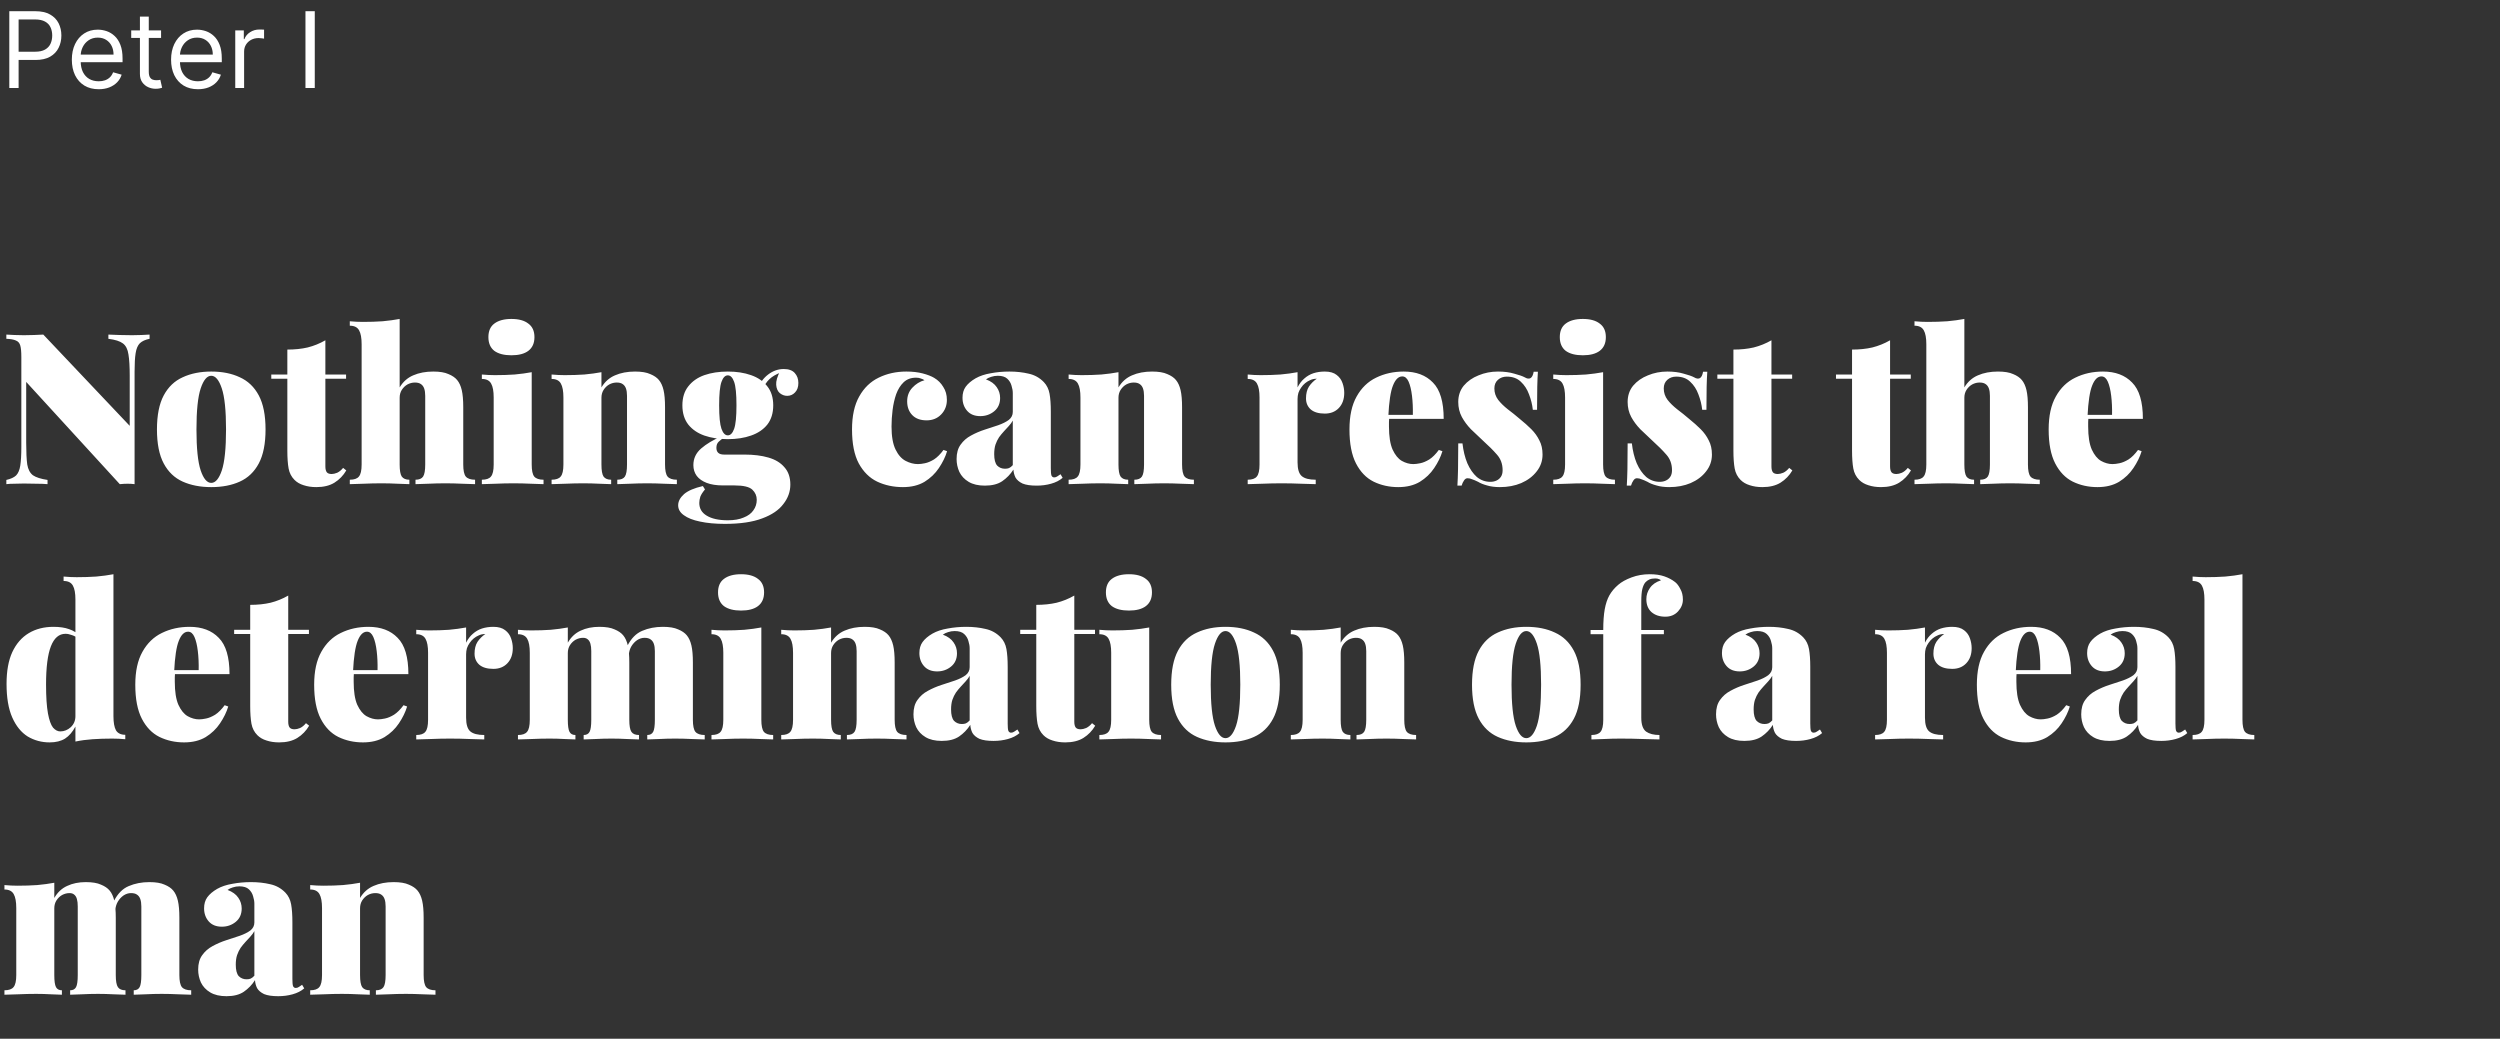 <?xml version="1.0" encoding="UTF-8"?> <svg xmlns="http://www.w3.org/2000/svg" width="284" height="118" viewBox="0 0 284 118" fill="none"><rect x="0" y="0" width="284" height="118" fill="#333333" stroke="none"/> <path d="M1.057 10V1.273H4.006C4.69 1.273 5.25 1.396 5.685 1.643C6.122 1.888 6.446 2.219 6.656 2.636C6.866 3.054 6.972 3.52 6.972 4.034C6.972 4.548 6.866 5.016 6.656 5.436C6.449 5.857 6.128 6.192 5.693 6.442C5.259 6.689 4.702 6.812 4.023 6.812H1.909V5.875H3.989C4.457 5.875 4.834 5.794 5.118 5.632C5.402 5.47 5.608 5.251 5.736 4.976C5.866 4.697 5.932 4.384 5.932 4.034C5.932 3.685 5.866 3.372 5.736 3.097C5.608 2.821 5.401 2.605 5.114 2.449C4.827 2.29 4.446 2.21 3.972 2.21H2.114V10H1.057ZM11.212 10.136C10.581 10.136 10.037 9.997 9.58 9.719C9.125 9.438 8.774 9.045 8.527 8.543C8.283 8.037 8.161 7.449 8.161 6.778C8.161 6.108 8.283 5.517 8.527 5.006C8.774 4.491 9.118 4.091 9.558 3.804C10.001 3.514 10.518 3.369 11.109 3.369C11.45 3.369 11.787 3.426 12.119 3.54C12.452 3.653 12.754 3.838 13.027 4.094C13.3 4.347 13.517 4.682 13.679 5.099C13.841 5.517 13.922 6.031 13.922 6.642V7.068H8.876V6.199H12.899C12.899 5.83 12.825 5.5 12.678 5.21C12.533 4.92 12.325 4.692 12.055 4.524C11.788 4.357 11.473 4.273 11.109 4.273C10.709 4.273 10.362 4.372 10.07 4.571C9.78 4.767 9.557 5.023 9.401 5.338C9.244 5.653 9.166 5.991 9.166 6.352V6.932C9.166 7.426 9.251 7.845 9.422 8.189C9.595 8.53 9.835 8.79 10.142 8.969C10.449 9.145 10.805 9.233 11.212 9.233C11.476 9.233 11.714 9.196 11.928 9.122C12.143 9.045 12.329 8.932 12.486 8.781C12.642 8.628 12.763 8.438 12.848 8.21L13.82 8.483C13.717 8.812 13.546 9.102 13.304 9.352C13.062 9.599 12.764 9.793 12.409 9.932C12.054 10.068 11.655 10.136 11.212 10.136ZM18.298 3.455V4.307H14.906V3.455H18.298ZM15.895 1.886H16.901V8.125C16.901 8.409 16.942 8.622 17.024 8.764C17.109 8.903 17.217 8.997 17.348 9.045C17.482 9.091 17.622 9.114 17.77 9.114C17.881 9.114 17.972 9.108 18.043 9.097C18.114 9.082 18.171 9.071 18.213 9.062L18.418 9.966C18.349 9.991 18.254 10.017 18.132 10.043C18.01 10.071 17.855 10.085 17.668 10.085C17.384 10.085 17.105 10.024 16.832 9.902C16.562 9.78 16.338 9.594 16.159 9.344C15.983 9.094 15.895 8.778 15.895 8.398V1.886ZM22.485 10.136C21.854 10.136 21.31 9.997 20.853 9.719C20.398 9.438 20.048 9.045 19.8 8.543C19.556 8.037 19.434 7.449 19.434 6.778C19.434 6.108 19.556 5.517 19.8 5.006C20.048 4.491 20.391 4.091 20.832 3.804C21.275 3.514 21.792 3.369 22.383 3.369C22.724 3.369 23.06 3.426 23.393 3.54C23.725 3.653 24.028 3.838 24.3 4.094C24.573 4.347 24.791 4.682 24.952 5.099C25.114 5.517 25.195 6.031 25.195 6.642V7.068H20.15V6.199H24.173C24.173 5.83 24.099 5.5 23.951 5.21C23.806 4.92 23.599 4.692 23.329 4.524C23.062 4.357 22.746 4.273 22.383 4.273C21.982 4.273 21.636 4.372 21.343 4.571C21.053 4.767 20.83 5.023 20.674 5.338C20.518 5.653 20.44 5.991 20.44 6.352V6.932C20.44 7.426 20.525 7.845 20.695 8.189C20.869 8.53 21.109 8.79 21.416 8.969C21.722 9.145 22.079 9.233 22.485 9.233C22.749 9.233 22.988 9.196 23.201 9.122C23.417 9.045 23.603 8.932 23.759 8.781C23.916 8.628 24.036 8.438 24.121 8.21L25.093 8.483C24.991 8.812 24.819 9.102 24.577 9.352C24.336 9.599 24.038 9.793 23.683 9.932C23.327 10.068 22.928 10.136 22.485 10.136ZM26.725 10V3.455H27.697V4.443H27.765C27.884 4.119 28.1 3.857 28.413 3.655C28.725 3.453 29.077 3.352 29.47 3.352C29.543 3.352 29.636 3.354 29.746 3.357C29.857 3.359 29.941 3.364 29.998 3.369V4.392C29.964 4.384 29.886 4.371 29.764 4.354C29.644 4.334 29.518 4.324 29.384 4.324C29.066 4.324 28.782 4.391 28.532 4.524C28.285 4.655 28.089 4.837 27.944 5.07C27.802 5.3 27.731 5.562 27.731 5.858V10H26.725ZM35.758 1.273V10H34.701V1.273H35.758Z" fill="white"></path> <path d="M16.992 38.008V38.488C16.512 38.584 16.144 38.752 15.888 38.992C15.648 39.232 15.488 39.608 15.408 40.12C15.328 40.616 15.288 41.32 15.288 42.232V55C15.048 54.968 14.784 54.952 14.496 54.952C14.224 54.952 13.928 54.968 13.608 55L2.976 43.384V50.296C2.976 51.368 3.016 52.192 3.096 52.768C3.192 53.328 3.408 53.736 3.744 53.992C4.096 54.232 4.648 54.408 5.4 54.52V55C5.08 54.968 4.664 54.952 4.152 54.952C3.64 54.936 3.16 54.928 2.712 54.928C2.36 54.928 2 54.936 1.632 54.952C1.264 54.952 0.96 54.968 0.72 55V54.52C1.216 54.408 1.584 54.24 1.824 54.016C2.064 53.776 2.224 53.4 2.304 52.888C2.384 52.376 2.424 51.672 2.424 50.776V40.552C2.424 39.96 2.384 39.528 2.304 39.256C2.224 38.968 2.056 38.776 1.8 38.68C1.56 38.568 1.2 38.504 0.72 38.488V38.008C0.96 38.024 1.264 38.04 1.632 38.056C2 38.072 2.36 38.08 2.712 38.08C3.112 38.08 3.504 38.072 3.888 38.056C4.272 38.04 4.616 38.024 4.92 38.008L14.736 48.376V42.712C14.736 41.64 14.688 40.824 14.592 40.264C14.512 39.688 14.304 39.272 13.968 39.016C13.632 38.76 13.08 38.584 12.312 38.488V38.008C12.632 38.024 13.048 38.04 13.56 38.056C14.072 38.072 14.552 38.08 15 38.08C15.368 38.08 15.728 38.072 16.08 38.056C16.448 38.04 16.752 38.024 16.992 38.008ZM23.998 42.208C25.246 42.208 26.326 42.424 27.238 42.856C28.166 43.272 28.886 43.96 29.398 44.92C29.91 45.88 30.166 47.168 30.166 48.784C30.166 50.4 29.91 51.688 29.398 52.648C28.886 53.608 28.166 54.296 27.238 54.712C26.326 55.128 25.246 55.336 23.998 55.336C22.766 55.336 21.686 55.128 20.758 54.712C19.83 54.296 19.11 53.608 18.598 52.648C18.086 51.688 17.83 50.4 17.83 48.784C17.83 47.168 18.086 45.88 18.598 44.92C19.11 43.96 19.83 43.272 20.758 42.856C21.686 42.424 22.766 42.208 23.998 42.208ZM23.998 42.688C23.518 42.688 23.118 43.168 22.798 44.128C22.478 45.088 22.318 46.64 22.318 48.784C22.318 50.928 22.478 52.48 22.798 53.44C23.118 54.384 23.518 54.856 23.998 54.856C24.478 54.856 24.878 54.384 25.198 53.44C25.518 52.48 25.678 50.928 25.678 48.784C25.678 46.64 25.518 45.088 25.198 44.128C24.878 43.168 24.478 42.688 23.998 42.688ZM36.962 38.656V42.544H39.314V43.024H36.962V52.984C36.962 53.288 37.018 53.512 37.13 53.656C37.242 53.784 37.426 53.848 37.682 53.848C37.858 53.848 38.066 53.8 38.306 53.704C38.546 53.592 38.77 53.408 38.978 53.152L39.338 53.44C39.002 54.016 38.554 54.48 37.994 54.832C37.45 55.168 36.762 55.336 35.93 55.336C35.402 55.336 34.922 55.264 34.49 55.12C34.074 54.992 33.73 54.792 33.458 54.52C33.106 54.168 32.882 53.736 32.786 53.224C32.69 52.696 32.642 52.016 32.642 51.184V43.024H30.818V42.544H32.642V39.712C33.49 39.712 34.258 39.632 34.946 39.472C35.65 39.296 36.322 39.024 36.962 38.656ZM45.401 36.232V44.008C45.785 43.368 46.297 42.912 46.937 42.64C47.593 42.352 48.353 42.208 49.217 42.208C49.953 42.208 50.529 42.304 50.945 42.496C51.377 42.672 51.705 42.896 51.929 43.168C52.169 43.456 52.345 43.84 52.457 44.32C52.569 44.8 52.625 45.448 52.625 46.264V52.768C52.625 53.44 52.721 53.896 52.913 54.136C53.121 54.376 53.473 54.496 53.969 54.496V55C53.649 54.984 53.161 54.968 52.505 54.952C51.865 54.92 51.233 54.904 50.609 54.904C49.937 54.904 49.281 54.92 48.641 54.952C48.001 54.968 47.521 54.984 47.201 55V54.496C47.617 54.496 47.905 54.376 48.065 54.136C48.225 53.896 48.305 53.44 48.305 52.768V44.968C48.305 44.632 48.265 44.352 48.185 44.128C48.105 43.904 47.977 43.736 47.801 43.624C47.641 43.512 47.417 43.456 47.129 43.456C46.841 43.456 46.561 43.528 46.289 43.672C46.033 43.816 45.817 44.024 45.641 44.296C45.481 44.552 45.401 44.848 45.401 45.184V52.768C45.401 53.44 45.481 53.896 45.641 54.136C45.817 54.376 46.105 54.496 46.505 54.496V55C46.201 54.984 45.753 54.968 45.161 54.952C44.569 54.92 43.961 54.904 43.337 54.904C42.665 54.904 41.985 54.92 41.297 54.952C40.609 54.968 40.089 54.984 39.737 55V54.496C40.233 54.496 40.577 54.376 40.769 54.136C40.977 53.896 41.081 53.44 41.081 52.768V39.112C41.081 38.392 40.985 37.864 40.793 37.528C40.601 37.176 40.249 37 39.737 37V36.496C40.249 36.544 40.745 36.568 41.225 36.568C42.025 36.568 42.769 36.544 43.457 36.496C44.161 36.432 44.809 36.344 45.401 36.232ZM58.098 36.232C58.93 36.232 59.57 36.408 60.018 36.76C60.482 37.096 60.714 37.608 60.714 38.296C60.714 38.984 60.482 39.504 60.018 39.856C59.57 40.192 58.93 40.36 58.098 40.36C57.266 40.36 56.618 40.192 56.154 39.856C55.706 39.504 55.482 38.984 55.482 38.296C55.482 37.608 55.706 37.096 56.154 36.76C56.618 36.408 57.266 36.232 58.098 36.232ZM60.402 42.28V52.768C60.402 53.44 60.498 53.896 60.69 54.136C60.898 54.376 61.25 54.496 61.746 54.496V55C61.426 54.984 60.946 54.968 60.306 54.952C59.666 54.92 59.01 54.904 58.338 54.904C57.666 54.904 56.986 54.92 56.298 54.952C55.61 54.968 55.09 54.984 54.738 55V54.496C55.234 54.496 55.578 54.376 55.77 54.136C55.978 53.896 56.082 53.44 56.082 52.768V45.16C56.082 44.44 55.986 43.912 55.794 43.576C55.602 43.224 55.25 43.048 54.738 43.048V42.544C55.25 42.592 55.746 42.616 56.226 42.616C57.026 42.616 57.77 42.592 58.458 42.544C59.162 42.48 59.81 42.392 60.402 42.28ZM72.14 42.208C72.876 42.208 73.452 42.304 73.868 42.496C74.3 42.672 74.628 42.896 74.852 43.168C75.092 43.456 75.268 43.84 75.38 44.32C75.492 44.8 75.548 45.448 75.548 46.264V52.768C75.548 53.44 75.644 53.896 75.836 54.136C76.044 54.376 76.396 54.496 76.892 54.496V55C76.572 54.984 76.084 54.968 75.428 54.952C74.788 54.92 74.156 54.904 73.532 54.904C72.86 54.904 72.204 54.92 71.564 54.952C70.924 54.968 70.444 54.984 70.124 55V54.496C70.54 54.496 70.828 54.376 70.988 54.136C71.148 53.896 71.228 53.44 71.228 52.768V44.968C71.228 44.632 71.188 44.352 71.108 44.128C71.028 43.904 70.9 43.736 70.724 43.624C70.564 43.512 70.34 43.456 70.052 43.456C69.764 43.456 69.484 43.528 69.212 43.672C68.956 43.816 68.74 44.024 68.564 44.296C68.404 44.552 68.324 44.848 68.324 45.184V52.768C68.324 53.44 68.404 53.896 68.564 54.136C68.74 54.376 69.028 54.496 69.428 54.496V55C69.124 54.984 68.676 54.968 68.084 54.952C67.492 54.92 66.884 54.904 66.26 54.904C65.588 54.904 64.908 54.92 64.22 54.952C63.532 54.968 63.012 54.984 62.66 55V54.496C63.156 54.496 63.5 54.376 63.692 54.136C63.9 53.896 64.004 53.44 64.004 52.768V45.16C64.004 44.44 63.908 43.912 63.716 43.576C63.524 43.224 63.172 43.048 62.66 43.048V42.544C63.172 42.592 63.668 42.616 64.148 42.616C64.948 42.616 65.692 42.592 66.38 42.544C67.084 42.48 67.732 42.392 68.324 42.28V44.008C68.708 43.368 69.22 42.912 69.86 42.64C70.516 42.352 71.276 42.208 72.14 42.208ZM82.343 59.512C81.255 59.512 80.311 59.424 79.511 59.248C78.727 59.088 78.119 58.848 77.687 58.528C77.255 58.224 77.039 57.848 77.039 57.4C77.039 56.952 77.263 56.528 77.711 56.128C78.159 55.744 78.871 55.44 79.847 55.216L80.087 55.6C79.831 55.904 79.655 56.176 79.559 56.416C79.479 56.672 79.439 56.912 79.439 57.136C79.439 57.76 79.719 58.24 80.279 58.576C80.855 58.928 81.655 59.104 82.679 59.104C83.399 59.104 83.999 59 84.479 58.792C84.975 58.6 85.343 58.328 85.583 57.976C85.839 57.624 85.967 57.224 85.967 56.776C85.967 56.328 85.799 55.944 85.463 55.624C85.127 55.304 84.447 55.144 83.423 55.144H82.127C81.391 55.144 80.775 55.048 80.279 54.856C79.783 54.664 79.407 54.4 79.151 54.064C78.895 53.712 78.767 53.304 78.767 52.84C78.767 52.088 79.063 51.456 79.655 50.944C80.247 50.432 81.007 49.976 81.935 49.576L82.151 49.768C81.991 49.88 81.823 50.016 81.647 50.176C81.471 50.336 81.383 50.568 81.383 50.872C81.383 51.384 81.671 51.64 82.247 51.64H84.575C85.615 51.64 86.519 51.752 87.287 51.976C88.071 52.2 88.679 52.568 89.111 53.08C89.559 53.576 89.783 54.232 89.783 55.048C89.783 55.848 89.519 56.584 88.991 57.256C88.479 57.944 87.679 58.488 86.591 58.888C85.503 59.304 84.087 59.512 82.343 59.512ZM82.679 49.888C81.687 49.888 80.799 49.752 80.015 49.48C79.247 49.208 78.639 48.792 78.191 48.232C77.743 47.656 77.519 46.928 77.519 46.048C77.519 45.168 77.743 44.448 78.191 43.888C78.639 43.312 79.247 42.888 80.015 42.616C80.799 42.344 81.687 42.208 82.679 42.208C83.671 42.208 84.551 42.344 85.319 42.616C86.103 42.888 86.719 43.312 87.167 43.888C87.615 44.448 87.839 45.168 87.839 46.048C87.839 46.928 87.615 47.656 87.167 48.232C86.719 48.792 86.103 49.208 85.319 49.48C84.551 49.752 83.671 49.888 82.679 49.888ZM82.679 49.456C82.983 49.456 83.223 49.208 83.399 48.712C83.575 48.216 83.663 47.328 83.663 46.048C83.663 44.768 83.575 43.88 83.399 43.384C83.223 42.888 82.983 42.64 82.679 42.64C82.375 42.64 82.135 42.888 81.959 43.384C81.783 43.88 81.695 44.768 81.695 46.048C81.695 47.328 81.783 48.216 81.959 48.712C82.135 49.208 82.375 49.456 82.679 49.456ZM86.591 44.32L86.087 44.152C86.343 43.48 86.735 42.944 87.263 42.544C87.807 42.128 88.399 41.92 89.039 41.92C89.599 41.92 90.015 42.072 90.287 42.376C90.559 42.68 90.695 43.056 90.695 43.504C90.695 43.968 90.567 44.328 90.311 44.584C90.071 44.84 89.775 44.968 89.423 44.968C89.119 44.968 88.839 44.864 88.583 44.656C88.343 44.448 88.207 44.136 88.175 43.72C88.143 43.304 88.295 42.776 88.631 42.136L88.727 42.304C88.167 42.512 87.727 42.768 87.407 43.072C87.087 43.376 86.815 43.792 86.591 44.32ZM102.958 42.208C103.662 42.208 104.286 42.28 104.83 42.424C105.374 42.568 105.806 42.736 106.126 42.928C106.558 43.184 106.902 43.528 107.158 43.96C107.43 44.376 107.566 44.864 107.566 45.424C107.566 46.08 107.35 46.632 106.918 47.08C106.486 47.528 105.934 47.752 105.262 47.752C104.558 47.752 104.014 47.552 103.63 47.152C103.246 46.752 103.054 46.232 103.054 45.592C103.054 44.984 103.246 44.472 103.63 44.056C104.03 43.624 104.494 43.336 105.022 43.192C104.91 43.112 104.774 43.048 104.614 43C104.47 42.936 104.286 42.904 104.062 42.904C103.486 42.904 103.014 43.08 102.646 43.432C102.294 43.768 102.014 44.216 101.806 44.776C101.614 45.336 101.478 45.936 101.398 46.576C101.318 47.216 101.278 47.84 101.278 48.448C101.278 49.568 101.43 50.44 101.734 51.064C102.038 51.688 102.422 52.12 102.886 52.36C103.35 52.6 103.814 52.72 104.278 52.72C104.502 52.72 104.766 52.688 105.07 52.624C105.39 52.56 105.734 52.416 106.102 52.192C106.47 51.952 106.83 51.592 107.182 51.112L107.59 51.256C107.398 51.896 107.086 52.536 106.654 53.176C106.238 53.8 105.694 54.32 105.022 54.736C104.35 55.136 103.534 55.336 102.574 55.336C101.502 55.336 100.526 55.128 99.646 54.712C98.782 54.296 98.086 53.608 97.558 52.648C97.046 51.688 96.79 50.4 96.79 48.784C96.79 47.248 97.062 46 97.606 45.04C98.15 44.064 98.886 43.352 99.814 42.904C100.758 42.44 101.806 42.208 102.958 42.208ZM111.885 55.168C111.133 55.168 110.517 55.024 110.037 54.736C109.557 54.448 109.205 54.072 108.981 53.608C108.773 53.144 108.669 52.656 108.669 52.144C108.669 51.472 108.821 50.928 109.125 50.512C109.429 50.08 109.821 49.736 110.301 49.48C110.797 49.208 111.317 48.984 111.861 48.808C112.405 48.632 112.917 48.464 113.397 48.304C113.893 48.128 114.293 47.928 114.597 47.704C114.901 47.464 115.053 47.16 115.053 46.792V44.656C115.053 44.4 115.005 44.12 114.909 43.816C114.829 43.512 114.669 43.248 114.429 43.024C114.189 42.8 113.829 42.688 113.349 42.688C113.093 42.688 112.845 42.728 112.605 42.808C112.381 42.872 112.181 42.968 112.005 43.096C112.565 43.304 112.973 43.6 113.229 43.984C113.485 44.352 113.613 44.76 113.613 45.208C113.613 45.848 113.389 46.352 112.941 46.72C112.493 47.088 111.965 47.272 111.357 47.272C110.717 47.272 110.221 47.072 109.869 46.672C109.517 46.272 109.341 45.776 109.341 45.184C109.341 44.688 109.461 44.272 109.701 43.936C109.957 43.584 110.333 43.264 110.829 42.976C111.309 42.704 111.885 42.512 112.557 42.4C113.229 42.272 113.933 42.208 114.669 42.208C115.453 42.208 116.181 42.288 116.853 42.448C117.525 42.592 118.101 42.912 118.581 43.408C118.917 43.76 119.133 44.2 119.229 44.728C119.325 45.256 119.373 45.936 119.373 46.768V53.2C119.373 53.6 119.397 53.872 119.445 54.016C119.509 54.16 119.613 54.232 119.757 54.232C119.885 54.232 120.005 54.192 120.117 54.112C120.245 54.032 120.365 53.952 120.477 53.872L120.717 54.28C120.365 54.584 119.925 54.808 119.397 54.952C118.885 55.096 118.341 55.168 117.765 55.168C117.077 55.168 116.541 55.088 116.157 54.928C115.789 54.752 115.525 54.528 115.365 54.256C115.221 53.968 115.141 53.664 115.125 53.344C114.789 53.872 114.365 54.312 113.853 54.664C113.357 55 112.701 55.168 111.885 55.168ZM114.165 53.248C114.341 53.248 114.493 53.224 114.621 53.176C114.765 53.112 114.909 53 115.053 52.84V47.776C114.941 47.984 114.789 48.192 114.597 48.4C114.421 48.592 114.237 48.792 114.045 49C113.853 49.208 113.669 49.432 113.493 49.672C113.333 49.912 113.197 50.192 113.085 50.512C112.989 50.816 112.941 51.176 112.941 51.592C112.941 52.2 113.053 52.632 113.277 52.888C113.517 53.128 113.813 53.248 114.165 53.248ZM130.875 42.208C131.611 42.208 132.187 42.304 132.603 42.496C133.035 42.672 133.363 42.896 133.587 43.168C133.827 43.456 134.003 43.84 134.115 44.32C134.227 44.8 134.283 45.448 134.283 46.264V52.768C134.283 53.44 134.379 53.896 134.571 54.136C134.779 54.376 135.131 54.496 135.627 54.496V55C135.307 54.984 134.819 54.968 134.163 54.952C133.523 54.92 132.891 54.904 132.267 54.904C131.595 54.904 130.939 54.92 130.299 54.952C129.659 54.968 129.179 54.984 128.859 55V54.496C129.275 54.496 129.563 54.376 129.723 54.136C129.883 53.896 129.963 53.44 129.963 52.768V44.968C129.963 44.632 129.923 44.352 129.843 44.128C129.763 43.904 129.635 43.736 129.459 43.624C129.299 43.512 129.075 43.456 128.787 43.456C128.499 43.456 128.219 43.528 127.947 43.672C127.691 43.816 127.475 44.024 127.299 44.296C127.139 44.552 127.059 44.848 127.059 45.184V52.768C127.059 53.44 127.139 53.896 127.299 54.136C127.475 54.376 127.763 54.496 128.163 54.496V55C127.859 54.984 127.411 54.968 126.819 54.952C126.227 54.92 125.619 54.904 124.995 54.904C124.323 54.904 123.643 54.92 122.955 54.952C122.267 54.968 121.747 54.984 121.395 55V54.496C121.891 54.496 122.235 54.376 122.427 54.136C122.635 53.896 122.739 53.44 122.739 52.768V45.16C122.739 44.44 122.643 43.912 122.451 43.576C122.259 43.224 121.907 43.048 121.395 43.048V42.544C121.907 42.592 122.403 42.616 122.883 42.616C123.683 42.616 124.427 42.592 125.115 42.544C125.819 42.48 126.467 42.392 127.059 42.28V44.008C127.443 43.368 127.955 42.912 128.595 42.64C129.251 42.352 130.011 42.208 130.875 42.208ZM150.498 42.208C151.074 42.208 151.522 42.336 151.842 42.592C152.162 42.832 152.386 43.144 152.514 43.528C152.642 43.896 152.706 44.264 152.706 44.632C152.706 45.352 152.498 45.928 152.082 46.36C151.682 46.776 151.154 46.984 150.498 46.984C149.794 46.984 149.258 46.824 148.89 46.504C148.538 46.184 148.362 45.768 148.362 45.256C148.362 44.712 148.474 44.264 148.698 43.912C148.938 43.56 149.234 43.264 149.586 43.024C149.298 43.024 149.042 43.08 148.818 43.192C148.626 43.272 148.442 43.384 148.266 43.528C148.09 43.672 147.938 43.84 147.81 44.032C147.682 44.208 147.578 44.408 147.498 44.632C147.434 44.856 147.402 45.088 147.402 45.328V52.528C147.402 53.296 147.562 53.816 147.882 54.088C148.202 54.36 148.73 54.496 149.466 54.496V55C149.098 54.984 148.546 54.968 147.81 54.952C147.09 54.92 146.346 54.904 145.578 54.904C144.858 54.904 144.13 54.92 143.394 54.952C142.658 54.968 142.106 54.984 141.738 55V54.496C142.234 54.496 142.578 54.376 142.77 54.136C142.978 53.896 143.082 53.44 143.082 52.768V45.16C143.082 44.44 142.986 43.912 142.794 43.576C142.602 43.224 142.25 43.048 141.738 43.048V42.544C142.25 42.592 142.746 42.616 143.226 42.616C144.026 42.616 144.77 42.592 145.458 42.544C146.162 42.48 146.81 42.392 147.402 42.28V44.008C147.61 43.592 147.866 43.256 148.17 43C148.474 42.728 148.818 42.528 149.202 42.4C149.602 42.272 150.034 42.208 150.498 42.208ZM159.467 42.208C160.875 42.208 161.979 42.624 162.779 43.456C163.595 44.272 164.003 45.648 164.003 47.584H156.491L156.443 47.128H160.499C160.515 46.344 160.483 45.624 160.403 44.968C160.323 44.296 160.195 43.76 160.019 43.36C159.843 42.96 159.603 42.76 159.299 42.76C158.867 42.76 158.515 43.104 158.243 43.792C157.971 44.464 157.795 45.624 157.715 47.272L157.811 47.464C157.795 47.624 157.787 47.784 157.787 47.944C157.787 48.104 157.787 48.272 157.787 48.448C157.787 49.568 157.923 50.44 158.195 51.064C158.483 51.688 158.835 52.12 159.251 52.36C159.683 52.6 160.115 52.72 160.547 52.72C160.771 52.72 161.035 52.688 161.339 52.624C161.659 52.56 162.003 52.416 162.371 52.192C162.739 51.952 163.099 51.592 163.451 51.112L163.859 51.256C163.667 51.896 163.355 52.536 162.923 53.176C162.507 53.8 161.963 54.32 161.291 54.736C160.619 55.136 159.803 55.336 158.843 55.336C157.819 55.336 156.883 55.128 156.035 54.712C155.203 54.296 154.539 53.608 154.043 52.648C153.547 51.688 153.299 50.4 153.299 48.784C153.299 47.248 153.571 46 154.115 45.04C154.659 44.064 155.395 43.352 156.323 42.904C157.267 42.44 158.315 42.208 159.467 42.208ZM170.169 42.208C170.873 42.208 171.489 42.288 172.017 42.448C172.561 42.592 172.953 42.728 173.193 42.856C173.753 43.192 174.097 42.984 174.225 42.232H174.705C174.673 42.696 174.649 43.264 174.633 43.936C174.617 44.592 174.609 45.464 174.609 46.552H174.129C174.065 45.96 173.921 45.376 173.697 44.8C173.489 44.224 173.177 43.744 172.761 43.36C172.361 42.976 171.833 42.784 171.177 42.784C170.777 42.784 170.441 42.904 170.169 43.144C169.897 43.384 169.761 43.712 169.761 44.128C169.761 44.608 169.905 45.04 170.193 45.424C170.481 45.792 170.849 46.152 171.297 46.504C171.745 46.84 172.193 47.2 172.641 47.584C173.137 47.984 173.577 48.376 173.961 48.76C174.345 49.144 174.649 49.568 174.873 50.032C175.113 50.48 175.233 51.016 175.233 51.64C175.233 52.36 175.009 53 174.561 53.56C174.129 54.12 173.545 54.56 172.809 54.88C172.089 55.184 171.281 55.336 170.385 55.336C169.825 55.336 169.337 55.272 168.921 55.144C168.505 55.032 168.169 54.896 167.913 54.736C167.657 54.608 167.433 54.512 167.241 54.448C167.065 54.368 166.889 54.328 166.713 54.328C166.553 54.328 166.417 54.416 166.305 54.592C166.193 54.752 166.105 54.944 166.041 55.168H165.561C165.593 54.656 165.617 54.032 165.633 53.296C165.649 52.56 165.657 51.584 165.657 50.368H166.137C166.233 51.216 166.417 51.968 166.689 52.624C166.977 53.28 167.337 53.8 167.769 54.184C168.217 54.552 168.729 54.736 169.305 54.736C169.561 54.736 169.793 54.688 170.001 54.592C170.209 54.496 170.377 54.352 170.505 54.16C170.633 53.968 170.697 53.72 170.697 53.416C170.697 52.712 170.481 52.12 170.049 51.64C169.633 51.16 169.105 50.632 168.465 50.056C167.985 49.608 167.529 49.176 167.097 48.76C166.681 48.328 166.337 47.864 166.065 47.368C165.793 46.856 165.657 46.288 165.657 45.664C165.657 44.944 165.865 44.328 166.281 43.816C166.713 43.304 167.273 42.912 167.961 42.64C168.649 42.352 169.385 42.208 170.169 42.208ZM179.809 36.232C180.641 36.232 181.281 36.408 181.729 36.76C182.193 37.096 182.425 37.608 182.425 38.296C182.425 38.984 182.193 39.504 181.729 39.856C181.281 40.192 180.641 40.36 179.809 40.36C178.977 40.36 178.329 40.192 177.865 39.856C177.417 39.504 177.193 38.984 177.193 38.296C177.193 37.608 177.417 37.096 177.865 36.76C178.329 36.408 178.977 36.232 179.809 36.232ZM182.113 42.28V52.768C182.113 53.44 182.209 53.896 182.401 54.136C182.609 54.376 182.961 54.496 183.457 54.496V55C183.137 54.984 182.657 54.968 182.017 54.952C181.377 54.92 180.721 54.904 180.049 54.904C179.377 54.904 178.697 54.92 178.009 54.952C177.321 54.968 176.801 54.984 176.449 55V54.496C176.945 54.496 177.289 54.376 177.481 54.136C177.689 53.896 177.793 53.44 177.793 52.768V45.16C177.793 44.44 177.697 43.912 177.505 43.576C177.313 43.224 176.961 43.048 176.449 43.048V42.544C176.961 42.592 177.457 42.616 177.937 42.616C178.737 42.616 179.481 42.592 180.169 42.544C180.873 42.48 181.521 42.392 182.113 42.28ZM189.411 42.208C190.115 42.208 190.731 42.288 191.259 42.448C191.803 42.592 192.195 42.728 192.435 42.856C192.995 43.192 193.339 42.984 193.467 42.232H193.947C193.915 42.696 193.891 43.264 193.875 43.936C193.859 44.592 193.851 45.464 193.851 46.552H193.371C193.307 45.96 193.163 45.376 192.939 44.8C192.731 44.224 192.419 43.744 192.003 43.36C191.603 42.976 191.075 42.784 190.419 42.784C190.019 42.784 189.683 42.904 189.411 43.144C189.139 43.384 189.003 43.712 189.003 44.128C189.003 44.608 189.147 45.04 189.435 45.424C189.723 45.792 190.091 46.152 190.539 46.504C190.987 46.84 191.435 47.2 191.883 47.584C192.379 47.984 192.819 48.376 193.203 48.76C193.587 49.144 193.891 49.568 194.115 50.032C194.355 50.48 194.475 51.016 194.475 51.64C194.475 52.36 194.251 53 193.803 53.56C193.371 54.12 192.787 54.56 192.051 54.88C191.331 55.184 190.523 55.336 189.627 55.336C189.067 55.336 188.579 55.272 188.163 55.144C187.747 55.032 187.411 54.896 187.155 54.736C186.899 54.608 186.675 54.512 186.483 54.448C186.307 54.368 186.131 54.328 185.955 54.328C185.795 54.328 185.659 54.416 185.547 54.592C185.435 54.752 185.347 54.944 185.283 55.168H184.803C184.835 54.656 184.859 54.032 184.875 53.296C184.891 52.56 184.899 51.584 184.899 50.368H185.379C185.475 51.216 185.659 51.968 185.931 52.624C186.219 53.28 186.579 53.8 187.011 54.184C187.459 54.552 187.971 54.736 188.547 54.736C188.803 54.736 189.035 54.688 189.243 54.592C189.451 54.496 189.619 54.352 189.747 54.16C189.875 53.968 189.939 53.72 189.939 53.416C189.939 52.712 189.723 52.12 189.291 51.64C188.875 51.16 188.347 50.632 187.707 50.056C187.227 49.608 186.771 49.176 186.339 48.76C185.923 48.328 185.579 47.864 185.307 47.368C185.035 46.856 184.899 46.288 184.899 45.664C184.899 44.944 185.107 44.328 185.523 43.816C185.955 43.304 186.515 42.912 187.203 42.64C187.891 42.352 188.627 42.208 189.411 42.208ZM201.236 38.656V42.544H203.588V43.024H201.236V52.984C201.236 53.288 201.292 53.512 201.404 53.656C201.516 53.784 201.7 53.848 201.956 53.848C202.132 53.848 202.34 53.8 202.58 53.704C202.82 53.592 203.044 53.408 203.252 53.152L203.612 53.44C203.276 54.016 202.828 54.48 202.268 54.832C201.724 55.168 201.036 55.336 200.204 55.336C199.676 55.336 199.196 55.264 198.764 55.12C198.348 54.992 198.004 54.792 197.732 54.52C197.38 54.168 197.156 53.736 197.06 53.224C196.964 52.696 196.916 52.016 196.916 51.184V43.024H195.091V42.544H196.916V39.712C197.764 39.712 198.532 39.632 199.22 39.472C199.924 39.296 200.596 39.024 201.236 38.656ZM214.712 38.656V42.544H217.064V43.024H214.712V52.984C214.712 53.288 214.768 53.512 214.88 53.656C214.992 53.784 215.176 53.848 215.432 53.848C215.608 53.848 215.816 53.8 216.056 53.704C216.296 53.592 216.52 53.408 216.728 53.152L217.088 53.44C216.752 54.016 216.304 54.48 215.744 54.832C215.2 55.168 214.512 55.336 213.68 55.336C213.152 55.336 212.672 55.264 212.24 55.12C211.824 54.992 211.48 54.792 211.208 54.52C210.856 54.168 210.632 53.736 210.536 53.224C210.44 52.696 210.392 52.016 210.392 51.184V43.024H208.568V42.544H210.392V39.712C211.24 39.712 212.008 39.632 212.696 39.472C213.4 39.296 214.072 39.024 214.712 38.656ZM223.151 36.232V44.008C223.535 43.368 224.047 42.912 224.687 42.64C225.343 42.352 226.103 42.208 226.967 42.208C227.703 42.208 228.279 42.304 228.695 42.496C229.127 42.672 229.455 42.896 229.679 43.168C229.919 43.456 230.095 43.84 230.207 44.32C230.319 44.8 230.375 45.448 230.375 46.264V52.768C230.375 53.44 230.471 53.896 230.663 54.136C230.871 54.376 231.223 54.496 231.719 54.496V55C231.399 54.984 230.911 54.968 230.255 54.952C229.615 54.92 228.983 54.904 228.359 54.904C227.687 54.904 227.031 54.92 226.391 54.952C225.751 54.968 225.271 54.984 224.951 55V54.496C225.367 54.496 225.655 54.376 225.815 54.136C225.975 53.896 226.055 53.44 226.055 52.768V44.968C226.055 44.632 226.015 44.352 225.935 44.128C225.855 43.904 225.727 43.736 225.551 43.624C225.391 43.512 225.167 43.456 224.879 43.456C224.591 43.456 224.311 43.528 224.039 43.672C223.783 43.816 223.567 44.024 223.391 44.296C223.231 44.552 223.151 44.848 223.151 45.184V52.768C223.151 53.44 223.231 53.896 223.391 54.136C223.567 54.376 223.855 54.496 224.255 54.496V55C223.951 54.984 223.503 54.968 222.911 54.952C222.319 54.92 221.711 54.904 221.087 54.904C220.415 54.904 219.735 54.92 219.047 54.952C218.359 54.968 217.839 54.984 217.487 55V54.496C217.983 54.496 218.327 54.376 218.519 54.136C218.727 53.896 218.831 53.44 218.831 52.768V39.112C218.831 38.392 218.735 37.864 218.543 37.528C218.351 37.176 217.999 37 217.487 37V36.496C217.999 36.544 218.495 36.568 218.975 36.568C219.775 36.568 220.519 36.544 221.207 36.496C221.911 36.432 222.559 36.344 223.151 36.232ZM238.896 42.208C240.304 42.208 241.408 42.624 242.208 43.456C243.024 44.272 243.432 45.648 243.432 47.584H235.92L235.872 47.128H239.928C239.944 46.344 239.912 45.624 239.832 44.968C239.752 44.296 239.624 43.76 239.448 43.36C239.272 42.96 239.032 42.76 238.728 42.76C238.296 42.76 237.944 43.104 237.672 43.792C237.4 44.464 237.224 45.624 237.144 47.272L237.24 47.464C237.224 47.624 237.216 47.784 237.216 47.944C237.216 48.104 237.216 48.272 237.216 48.448C237.216 49.568 237.352 50.44 237.624 51.064C237.912 51.688 238.264 52.12 238.68 52.36C239.112 52.6 239.544 52.72 239.976 52.72C240.2 52.72 240.464 52.688 240.768 52.624C241.088 52.56 241.432 52.416 241.8 52.192C242.168 51.952 242.528 51.592 242.88 51.112L243.288 51.256C243.096 51.896 242.784 52.536 242.352 53.176C241.936 53.8 241.392 54.32 240.72 54.736C240.048 55.136 239.232 55.336 238.272 55.336C237.248 55.336 236.312 55.128 235.464 54.712C234.632 54.296 233.968 53.608 233.472 52.648C232.976 51.688 232.728 50.4 232.728 48.784C232.728 47.248 233 46 233.544 45.04C234.088 44.064 234.824 43.352 235.752 42.904C236.696 42.44 237.744 42.208 238.896 42.208ZM12.888 65.232V81.36C12.888 82.08 12.984 82.616 13.176 82.968C13.384 83.304 13.736 83.472 14.232 83.472V83.976C13.736 83.928 13.24 83.904 12.744 83.904C11.944 83.904 11.2 83.928 10.512 83.976C9.824 84.024 9.176 84.112 8.568 84.24V68.112C8.568 67.392 8.472 66.864 8.28 66.528C8.088 66.176 7.736 66 7.224 66V65.496C7.736 65.544 8.232 65.568 8.712 65.568C9.512 65.568 10.256 65.544 10.944 65.496C11.648 65.432 12.296 65.344 12.888 65.232ZM6.072 71.208C6.776 71.208 7.368 71.296 7.848 71.472C8.328 71.632 8.752 71.896 9.12 72.264L8.856 72.528C8.648 72.352 8.416 72.224 8.16 72.144C7.904 72.048 7.664 72 7.44 72C6.704 72 6.152 72.472 5.784 73.416C5.416 74.36 5.232 75.808 5.232 77.76C5.232 79.168 5.304 80.264 5.448 81.048C5.592 81.816 5.784 82.352 6.024 82.656C6.28 82.944 6.552 83.088 6.84 83.088C7.288 83.088 7.688 82.928 8.04 82.608C8.392 82.272 8.568 81.856 8.568 81.36V82.536C8.248 83.144 7.856 83.6 7.392 83.904C6.928 84.192 6.344 84.336 5.64 84.336C4.728 84.336 3.896 84.112 3.144 83.664C2.408 83.2 1.824 82.48 1.392 81.504C0.96 80.528 0.744 79.256 0.744 77.688C0.744 76.232 0.96 75.032 1.392 74.088C1.84 73.128 2.464 72.408 3.264 71.928C4.064 71.448 5 71.208 6.072 71.208ZM21.537 71.208C22.945 71.208 24.049 71.624 24.849 72.456C25.665 73.272 26.073 74.648 26.073 76.584H18.561L18.513 76.128H22.569C22.585 75.344 22.553 74.624 22.473 73.968C22.393 73.296 22.265 72.76 22.089 72.36C21.913 71.96 21.673 71.76 21.369 71.76C20.937 71.76 20.585 72.104 20.313 72.792C20.041 73.464 19.865 74.624 19.785 76.272L19.881 76.464C19.865 76.624 19.857 76.784 19.857 76.944C19.857 77.104 19.857 77.272 19.857 77.448C19.857 78.568 19.993 79.44 20.265 80.064C20.553 80.688 20.905 81.12 21.321 81.36C21.753 81.6 22.185 81.72 22.617 81.72C22.841 81.72 23.105 81.688 23.409 81.624C23.729 81.56 24.073 81.416 24.441 81.192C24.809 80.952 25.169 80.592 25.521 80.112L25.929 80.256C25.737 80.896 25.425 81.536 24.993 82.176C24.577 82.8 24.033 83.32 23.361 83.736C22.689 84.136 21.873 84.336 20.913 84.336C19.889 84.336 18.953 84.128 18.105 83.712C17.273 83.296 16.609 82.608 16.113 81.648C15.617 80.688 15.369 79.4 15.369 77.784C15.369 76.248 15.641 75 16.185 74.04C16.729 73.064 17.465 72.352 18.393 71.904C19.337 71.44 20.385 71.208 21.537 71.208ZM32.743 67.656V71.544H35.095V72.024H32.743V81.984C32.743 82.288 32.799 82.512 32.911 82.656C33.023 82.784 33.207 82.848 33.463 82.848C33.639 82.848 33.847 82.8 34.087 82.704C34.327 82.592 34.551 82.408 34.759 82.152L35.119 82.44C34.783 83.016 34.335 83.48 33.775 83.832C33.231 84.168 32.543 84.336 31.711 84.336C31.183 84.336 30.703 84.264 30.271 84.12C29.855 83.992 29.511 83.792 29.239 83.52C28.887 83.168 28.663 82.736 28.567 82.224C28.471 81.696 28.423 81.016 28.423 80.184V72.024H26.599V71.544H28.423V68.712C29.271 68.712 30.039 68.632 30.727 68.472C31.431 68.296 32.103 68.024 32.743 67.656ZM41.857 71.208C43.265 71.208 44.369 71.624 45.169 72.456C45.985 73.272 46.393 74.648 46.393 76.584H38.881L38.833 76.128H42.889C42.905 75.344 42.873 74.624 42.793 73.968C42.713 73.296 42.585 72.76 42.409 72.36C42.233 71.96 41.993 71.76 41.689 71.76C41.257 71.76 40.905 72.104 40.633 72.792C40.361 73.464 40.185 74.624 40.105 76.272L40.201 76.464C40.185 76.624 40.177 76.784 40.177 76.944C40.177 77.104 40.177 77.272 40.177 77.448C40.177 78.568 40.313 79.44 40.585 80.064C40.873 80.688 41.225 81.12 41.641 81.36C42.073 81.6 42.505 81.72 42.937 81.72C43.161 81.72 43.425 81.688 43.729 81.624C44.049 81.56 44.393 81.416 44.761 81.192C45.129 80.952 45.489 80.592 45.841 80.112L46.249 80.256C46.057 80.896 45.745 81.536 45.313 82.176C44.897 82.8 44.353 83.32 43.681 83.736C43.009 84.136 42.193 84.336 41.233 84.336C40.209 84.336 39.273 84.128 38.425 83.712C37.593 83.296 36.929 82.608 36.433 81.648C35.937 80.688 35.689 79.4 35.689 77.784C35.689 76.248 35.961 75 36.505 74.04C37.049 73.064 37.785 72.352 38.713 71.904C39.657 71.44 40.705 71.208 41.857 71.208ZM56.045 71.208C56.621 71.208 57.069 71.336 57.389 71.592C57.709 71.832 57.933 72.144 58.061 72.528C58.189 72.896 58.253 73.264 58.253 73.632C58.253 74.352 58.045 74.928 57.629 75.36C57.229 75.776 56.701 75.984 56.045 75.984C55.341 75.984 54.805 75.824 54.437 75.504C54.085 75.184 53.909 74.768 53.909 74.256C53.909 73.712 54.021 73.264 54.245 72.912C54.485 72.56 54.781 72.264 55.133 72.024C54.845 72.024 54.589 72.08 54.365 72.192C54.173 72.272 53.989 72.384 53.813 72.528C53.637 72.672 53.485 72.84 53.357 73.032C53.229 73.208 53.125 73.408 53.045 73.632C52.981 73.856 52.949 74.088 52.949 74.328V81.528C52.949 82.296 53.109 82.816 53.429 83.088C53.749 83.36 54.277 83.496 55.013 83.496V84C54.645 83.984 54.093 83.968 53.357 83.952C52.637 83.92 51.893 83.904 51.125 83.904C50.405 83.904 49.677 83.92 48.941 83.952C48.205 83.968 47.653 83.984 47.285 84V83.496C47.781 83.496 48.125 83.376 48.317 83.136C48.525 82.896 48.629 82.44 48.629 81.768V74.16C48.629 73.44 48.533 72.912 48.341 72.576C48.149 72.224 47.797 72.048 47.285 72.048V71.544C47.797 71.592 48.293 71.616 48.773 71.616C49.573 71.616 50.317 71.592 51.005 71.544C51.709 71.48 52.357 71.392 52.949 71.28V73.008C53.157 72.592 53.413 72.256 53.717 72C54.021 71.728 54.365 71.528 54.749 71.4C55.149 71.272 55.581 71.208 56.045 71.208ZM68.08 71.208C68.816 71.208 69.392 71.304 69.808 71.496C70.24 71.672 70.568 71.896 70.792 72.168C71.032 72.456 71.208 72.84 71.32 73.32C71.432 73.8 71.488 74.448 71.488 75.264V81.768C71.488 82.44 71.568 82.896 71.728 83.136C71.888 83.376 72.176 83.496 72.592 83.496V84C72.288 83.984 71.832 83.968 71.224 83.952C70.632 83.92 70.048 83.904 69.472 83.904C68.848 83.904 68.24 83.92 67.648 83.952C67.056 83.968 66.608 83.984 66.304 84V83.496C66.624 83.496 66.848 83.376 66.976 83.136C67.104 82.896 67.168 82.44 67.168 81.768V73.968C67.168 73.632 67.136 73.352 67.072 73.128C67.008 72.904 66.904 72.736 66.76 72.624C66.632 72.512 66.456 72.456 66.232 72.456C65.944 72.456 65.664 72.528 65.392 72.672C65.136 72.816 64.92 73.024 64.744 73.296C64.584 73.552 64.504 73.848 64.504 74.184V81.768C64.504 82.44 64.568 82.896 64.696 83.136C64.824 83.376 65.048 83.496 65.368 83.496V84C65.096 83.984 64.68 83.968 64.12 83.952C63.576 83.92 63.016 83.904 62.44 83.904C61.768 83.904 61.088 83.92 60.4 83.952C59.712 83.968 59.192 83.984 58.84 84V83.496C59.336 83.496 59.68 83.376 59.872 83.136C60.08 82.896 60.184 82.44 60.184 81.768V74.16C60.184 73.44 60.088 72.912 59.896 72.576C59.704 72.224 59.352 72.048 58.84 72.048V71.544C59.352 71.592 59.848 71.616 60.328 71.616C61.128 71.616 61.872 71.592 62.56 71.544C63.264 71.48 63.912 71.392 64.504 71.28V73.008C64.872 72.368 65.36 71.912 65.968 71.64C66.576 71.352 67.28 71.208 68.08 71.208ZM75.304 71.208C76.04 71.208 76.616 71.304 77.032 71.496C77.464 71.672 77.792 71.896 78.016 72.168C78.256 72.456 78.432 72.84 78.544 73.32C78.656 73.8 78.712 74.448 78.712 75.264V81.768C78.712 82.44 78.808 82.896 79 83.136C79.208 83.376 79.56 83.496 80.056 83.496V84C79.736 83.984 79.248 83.968 78.592 83.952C77.952 83.92 77.32 83.904 76.696 83.904C76.072 83.904 75.464 83.92 74.872 83.952C74.28 83.968 73.832 83.984 73.528 84V83.496C73.848 83.496 74.072 83.376 74.2 83.136C74.328 82.896 74.392 82.44 74.392 81.768V73.968C74.392 73.632 74.352 73.352 74.272 73.128C74.192 72.904 74.064 72.736 73.888 72.624C73.728 72.512 73.504 72.456 73.216 72.456C72.928 72.456 72.648 72.544 72.376 72.72C72.12 72.896 71.904 73.128 71.728 73.416C71.568 73.688 71.472 73.992 71.44 74.328L71.272 73.368C71.704 72.52 72.264 71.952 72.952 71.664C73.656 71.36 74.44 71.208 75.304 71.208ZM84.184 65.232C85.016 65.232 85.656 65.408 86.104 65.76C86.568 66.096 86.8 66.608 86.8 67.296C86.8 67.984 86.568 68.504 86.104 68.856C85.656 69.192 85.016 69.36 84.184 69.36C83.352 69.36 82.704 69.192 82.24 68.856C81.792 68.504 81.568 67.984 81.568 67.296C81.568 66.608 81.792 66.096 82.24 65.76C82.704 65.408 83.352 65.232 84.184 65.232ZM86.488 71.28V81.768C86.488 82.44 86.584 82.896 86.776 83.136C86.984 83.376 87.336 83.496 87.832 83.496V84C87.512 83.984 87.032 83.968 86.392 83.952C85.752 83.92 85.096 83.904 84.424 83.904C83.752 83.904 83.072 83.92 82.384 83.952C81.696 83.968 81.176 83.984 80.824 84V83.496C81.32 83.496 81.664 83.376 81.856 83.136C82.064 82.896 82.168 82.44 82.168 81.768V74.16C82.168 73.44 82.072 72.912 81.88 72.576C81.688 72.224 81.336 72.048 80.824 72.048V71.544C81.336 71.592 81.832 71.616 82.312 71.616C83.112 71.616 83.856 71.592 84.544 71.544C85.248 71.48 85.896 71.392 86.488 71.28ZM98.226 71.208C98.962 71.208 99.538 71.304 99.954 71.496C100.386 71.672 100.714 71.896 100.938 72.168C101.178 72.456 101.354 72.84 101.466 73.32C101.578 73.8 101.634 74.448 101.634 75.264V81.768C101.634 82.44 101.73 82.896 101.922 83.136C102.13 83.376 102.482 83.496 102.978 83.496V84C102.658 83.984 102.17 83.968 101.514 83.952C100.874 83.92 100.242 83.904 99.618 83.904C98.946 83.904 98.29 83.92 97.65 83.952C97.01 83.968 96.53 83.984 96.21 84V83.496C96.626 83.496 96.914 83.376 97.074 83.136C97.234 82.896 97.314 82.44 97.314 81.768V73.968C97.314 73.632 97.274 73.352 97.194 73.128C97.114 72.904 96.986 72.736 96.81 72.624C96.65 72.512 96.426 72.456 96.138 72.456C95.85 72.456 95.57 72.528 95.298 72.672C95.042 72.816 94.826 73.024 94.65 73.296C94.49 73.552 94.41 73.848 94.41 74.184V81.768C94.41 82.44 94.49 82.896 94.65 83.136C94.826 83.376 95.114 83.496 95.514 83.496V84C95.21 83.984 94.762 83.968 94.17 83.952C93.578 83.92 92.97 83.904 92.346 83.904C91.674 83.904 90.994 83.92 90.306 83.952C89.618 83.968 89.098 83.984 88.746 84V83.496C89.242 83.496 89.586 83.376 89.778 83.136C89.986 82.896 90.09 82.44 90.09 81.768V74.16C90.09 73.44 89.994 72.912 89.802 72.576C89.61 72.224 89.258 72.048 88.746 72.048V71.544C89.258 71.592 89.754 71.616 90.234 71.616C91.034 71.616 91.778 71.592 92.466 71.544C93.17 71.48 93.818 71.392 94.41 71.28V73.008C94.794 72.368 95.306 71.912 95.946 71.64C96.602 71.352 97.362 71.208 98.226 71.208ZM106.986 84.168C106.234 84.168 105.618 84.024 105.138 83.736C104.658 83.448 104.306 83.072 104.082 82.608C103.874 82.144 103.77 81.656 103.77 81.144C103.77 80.472 103.922 79.928 104.226 79.512C104.53 79.08 104.922 78.736 105.402 78.48C105.898 78.208 106.418 77.984 106.962 77.808C107.506 77.632 108.018 77.464 108.498 77.304C108.994 77.128 109.394 76.928 109.698 76.704C110.002 76.464 110.154 76.16 110.154 75.792V73.656C110.154 73.4 110.106 73.12 110.01 72.816C109.93 72.512 109.77 72.248 109.53 72.024C109.29 71.8 108.93 71.688 108.45 71.688C108.194 71.688 107.946 71.728 107.706 71.808C107.482 71.872 107.282 71.968 107.106 72.096C107.666 72.304 108.074 72.6 108.33 72.984C108.586 73.352 108.714 73.76 108.714 74.208C108.714 74.848 108.49 75.352 108.042 75.72C107.594 76.088 107.066 76.272 106.458 76.272C105.818 76.272 105.322 76.072 104.97 75.672C104.618 75.272 104.442 74.776 104.442 74.184C104.442 73.688 104.562 73.272 104.802 72.936C105.058 72.584 105.434 72.264 105.93 71.976C106.41 71.704 106.986 71.512 107.658 71.4C108.33 71.272 109.034 71.208 109.77 71.208C110.554 71.208 111.282 71.288 111.954 71.448C112.626 71.592 113.202 71.912 113.682 72.408C114.018 72.76 114.234 73.2 114.33 73.728C114.426 74.256 114.474 74.936 114.474 75.768V82.2C114.474 82.6 114.498 82.872 114.546 83.016C114.61 83.16 114.714 83.232 114.858 83.232C114.986 83.232 115.106 83.192 115.218 83.112C115.346 83.032 115.466 82.952 115.578 82.872L115.818 83.28C115.466 83.584 115.026 83.808 114.498 83.952C113.986 84.096 113.442 84.168 112.866 84.168C112.178 84.168 111.642 84.088 111.258 83.928C110.89 83.752 110.626 83.528 110.466 83.256C110.322 82.968 110.242 82.664 110.226 82.344C109.89 82.872 109.466 83.312 108.954 83.664C108.458 84 107.802 84.168 106.986 84.168ZM109.266 82.248C109.442 82.248 109.594 82.224 109.722 82.176C109.866 82.112 110.01 82 110.154 81.84V76.776C110.042 76.984 109.89 77.192 109.698 77.4C109.522 77.592 109.338 77.792 109.146 78C108.954 78.208 108.77 78.432 108.594 78.672C108.434 78.912 108.298 79.192 108.186 79.512C108.09 79.816 108.042 80.176 108.042 80.592C108.042 81.2 108.154 81.632 108.378 81.888C108.618 82.128 108.914 82.248 109.266 82.248ZM122.04 67.656V71.544H124.392V72.024H122.04V81.984C122.04 82.288 122.096 82.512 122.208 82.656C122.32 82.784 122.504 82.848 122.76 82.848C122.936 82.848 123.144 82.8 123.384 82.704C123.624 82.592 123.848 82.408 124.056 82.152L124.416 82.44C124.08 83.016 123.632 83.48 123.072 83.832C122.528 84.168 121.84 84.336 121.008 84.336C120.48 84.336 120 84.264 119.568 84.12C119.152 83.992 118.808 83.792 118.536 83.52C118.184 83.168 117.96 82.736 117.864 82.224C117.768 81.696 117.72 81.016 117.72 80.184V72.024H115.896V71.544H117.72V68.712C118.568 68.712 119.336 68.632 120.024 68.472C120.728 68.296 121.4 68.024 122.04 67.656ZM128.247 65.232C129.079 65.232 129.719 65.408 130.167 65.76C130.631 66.096 130.863 66.608 130.863 67.296C130.863 67.984 130.631 68.504 130.167 68.856C129.719 69.192 129.079 69.36 128.247 69.36C127.415 69.36 126.767 69.192 126.303 68.856C125.855 68.504 125.631 67.984 125.631 67.296C125.631 66.608 125.855 66.096 126.303 65.76C126.767 65.408 127.415 65.232 128.247 65.232ZM130.551 71.28V81.768C130.551 82.44 130.647 82.896 130.839 83.136C131.047 83.376 131.399 83.496 131.895 83.496V84C131.575 83.984 131.095 83.968 130.455 83.952C129.815 83.92 129.159 83.904 128.487 83.904C127.815 83.904 127.135 83.92 126.447 83.952C125.759 83.968 125.239 83.984 124.887 84V83.496C125.383 83.496 125.727 83.376 125.919 83.136C126.127 82.896 126.231 82.44 126.231 81.768V74.16C126.231 73.44 126.135 72.912 125.943 72.576C125.751 72.224 125.399 72.048 124.887 72.048V71.544C125.399 71.592 125.895 71.616 126.375 71.616C127.175 71.616 127.919 71.592 128.607 71.544C129.311 71.48 129.959 71.392 130.551 71.28ZM139.217 71.208C140.465 71.208 141.545 71.424 142.457 71.856C143.385 72.272 144.105 72.96 144.617 73.92C145.129 74.88 145.385 76.168 145.385 77.784C145.385 79.4 145.129 80.688 144.617 81.648C144.105 82.608 143.385 83.296 142.457 83.712C141.545 84.128 140.465 84.336 139.217 84.336C137.985 84.336 136.905 84.128 135.977 83.712C135.049 83.296 134.329 82.608 133.817 81.648C133.305 80.688 133.049 79.4 133.049 77.784C133.049 76.168 133.305 74.88 133.817 73.92C134.329 72.96 135.049 72.272 135.977 71.856C136.905 71.424 137.985 71.208 139.217 71.208ZM139.217 71.688C138.737 71.688 138.337 72.168 138.017 73.128C137.697 74.088 137.537 75.64 137.537 77.784C137.537 79.928 137.697 81.48 138.017 82.44C138.337 83.384 138.737 83.856 139.217 83.856C139.697 83.856 140.097 83.384 140.417 82.44C140.737 81.48 140.897 79.928 140.897 77.784C140.897 75.64 140.737 74.088 140.417 73.128C140.097 72.168 139.697 71.688 139.217 71.688ZM156.117 71.208C156.853 71.208 157.429 71.304 157.845 71.496C158.277 71.672 158.605 71.896 158.829 72.168C159.069 72.456 159.245 72.84 159.357 73.32C159.469 73.8 159.525 74.448 159.525 75.264V81.768C159.525 82.44 159.621 82.896 159.813 83.136C160.021 83.376 160.373 83.496 160.869 83.496V84C160.549 83.984 160.061 83.968 159.405 83.952C158.765 83.92 158.133 83.904 157.509 83.904C156.837 83.904 156.181 83.92 155.541 83.952C154.901 83.968 154.421 83.984 154.101 84V83.496C154.517 83.496 154.805 83.376 154.965 83.136C155.125 82.896 155.205 82.44 155.205 81.768V73.968C155.205 73.632 155.165 73.352 155.085 73.128C155.005 72.904 154.877 72.736 154.701 72.624C154.541 72.512 154.317 72.456 154.029 72.456C153.741 72.456 153.461 72.528 153.189 72.672C152.933 72.816 152.717 73.024 152.541 73.296C152.381 73.552 152.301 73.848 152.301 74.184V81.768C152.301 82.44 152.381 82.896 152.541 83.136C152.717 83.376 153.005 83.496 153.405 83.496V84C153.101 83.984 152.653 83.968 152.061 83.952C151.469 83.92 150.861 83.904 150.237 83.904C149.565 83.904 148.885 83.92 148.197 83.952C147.509 83.968 146.989 83.984 146.637 84V83.496C147.133 83.496 147.477 83.376 147.669 83.136C147.877 82.896 147.981 82.44 147.981 81.768V74.16C147.981 73.44 147.885 72.912 147.693 72.576C147.501 72.224 147.149 72.048 146.637 72.048V71.544C147.149 71.592 147.645 71.616 148.125 71.616C148.925 71.616 149.669 71.592 150.357 71.544C151.061 71.48 151.709 71.392 152.301 71.28V73.008C152.685 72.368 153.197 71.912 153.837 71.64C154.493 71.352 155.253 71.208 156.117 71.208ZM173.389 71.208C174.637 71.208 175.717 71.424 176.629 71.856C177.557 72.272 178.277 72.96 178.789 73.92C179.301 74.88 179.557 76.168 179.557 77.784C179.557 79.4 179.301 80.688 178.789 81.648C178.277 82.608 177.557 83.296 176.629 83.712C175.717 84.128 174.637 84.336 173.389 84.336C172.157 84.336 171.077 84.128 170.149 83.712C169.221 83.296 168.501 82.608 167.989 81.648C167.477 80.688 167.221 79.4 167.221 77.784C167.221 76.168 167.477 74.88 167.989 73.92C168.501 72.96 169.221 72.272 170.149 71.856C171.077 71.424 172.157 71.208 173.389 71.208ZM173.389 71.688C172.909 71.688 172.509 72.168 172.189 73.128C171.869 74.088 171.709 75.64 171.709 77.784C171.709 79.928 171.869 81.48 172.189 82.44C172.509 83.384 172.909 83.856 173.389 83.856C173.869 83.856 174.269 83.384 174.589 82.44C174.909 81.48 175.069 79.928 175.069 77.784C175.069 75.64 174.909 74.088 174.589 73.128C174.269 72.168 173.869 71.688 173.389 71.688ZM187.409 65.232C188.049 65.232 188.601 65.312 189.065 65.472C189.529 65.632 189.937 65.848 190.289 66.12C190.513 66.296 190.713 66.56 190.889 66.912C191.081 67.248 191.177 67.648 191.177 68.112C191.177 68.608 190.993 69.056 190.625 69.456C190.257 69.856 189.777 70.056 189.185 70.056C188.529 70.056 188.001 69.88 187.601 69.528C187.217 69.176 187.025 68.688 187.025 68.064C187.025 67.6 187.161 67.176 187.433 66.792C187.705 66.392 188.121 66.104 188.681 65.928C188.633 65.864 188.553 65.816 188.441 65.784C188.345 65.736 188.209 65.712 188.033 65.712C187.761 65.712 187.537 65.752 187.361 65.832C187.185 65.912 187.033 66.024 186.905 66.168C186.761 66.344 186.649 66.592 186.569 66.912C186.489 67.232 186.449 67.712 186.449 68.352V71.568H189.017V72.048H186.449V81.528C186.449 82.312 186.633 82.84 187.001 83.112C187.369 83.368 187.873 83.496 188.513 83.496V84C188.065 83.984 187.441 83.968 186.641 83.952C185.841 83.92 184.993 83.904 184.097 83.904C183.457 83.904 182.825 83.92 182.201 83.952C181.577 83.968 181.105 83.984 180.785 84V83.496C181.281 83.496 181.625 83.376 181.817 83.136C182.025 82.896 182.129 82.44 182.129 81.768V72.048H180.689V71.568H182.129C182.129 70.624 182.185 69.84 182.297 69.216C182.409 68.592 182.585 68.064 182.825 67.632C183.081 67.184 183.417 66.784 183.833 66.432C184.201 66.112 184.705 65.832 185.345 65.592C185.985 65.352 186.673 65.232 187.409 65.232ZM198.158 84.168C197.406 84.168 196.79 84.024 196.31 83.736C195.83 83.448 195.478 83.072 195.254 82.608C195.046 82.144 194.942 81.656 194.942 81.144C194.942 80.472 195.094 79.928 195.398 79.512C195.702 79.08 196.094 78.736 196.574 78.48C197.07 78.208 197.59 77.984 198.134 77.808C198.678 77.632 199.19 77.464 199.67 77.304C200.166 77.128 200.566 76.928 200.87 76.704C201.174 76.464 201.326 76.16 201.326 75.792V73.656C201.326 73.4 201.278 73.12 201.182 72.816C201.102 72.512 200.942 72.248 200.702 72.024C200.462 71.8 200.102 71.688 199.622 71.688C199.366 71.688 199.118 71.728 198.878 71.808C198.654 71.872 198.454 71.968 198.278 72.096C198.838 72.304 199.246 72.6 199.502 72.984C199.758 73.352 199.886 73.76 199.886 74.208C199.886 74.848 199.662 75.352 199.214 75.72C198.766 76.088 198.238 76.272 197.63 76.272C196.99 76.272 196.494 76.072 196.142 75.672C195.79 75.272 195.614 74.776 195.614 74.184C195.614 73.688 195.734 73.272 195.974 72.936C196.23 72.584 196.606 72.264 197.102 71.976C197.582 71.704 198.158 71.512 198.83 71.4C199.502 71.272 200.206 71.208 200.942 71.208C201.726 71.208 202.454 71.288 203.126 71.448C203.798 71.592 204.374 71.912 204.854 72.408C205.19 72.76 205.406 73.2 205.502 73.728C205.598 74.256 205.646 74.936 205.646 75.768V82.2C205.646 82.6 205.67 82.872 205.718 83.016C205.782 83.16 205.886 83.232 206.03 83.232C206.158 83.232 206.278 83.192 206.39 83.112C206.518 83.032 206.638 82.952 206.75 82.872L206.99 83.28C206.638 83.584 206.198 83.808 205.67 83.952C205.158 84.096 204.614 84.168 204.038 84.168C203.35 84.168 202.814 84.088 202.43 83.928C202.062 83.752 201.798 83.528 201.638 83.256C201.494 82.968 201.414 82.664 201.398 82.344C201.062 82.872 200.638 83.312 200.126 83.664C199.63 84 198.974 84.168 198.158 84.168ZM200.438 82.248C200.614 82.248 200.766 82.224 200.894 82.176C201.038 82.112 201.182 82 201.326 81.84V76.776C201.214 76.984 201.062 77.192 200.87 77.4C200.694 77.592 200.51 77.792 200.318 78C200.126 78.208 199.942 78.432 199.766 78.672C199.606 78.912 199.47 79.192 199.358 79.512C199.262 79.816 199.214 80.176 199.214 80.592C199.214 81.2 199.326 81.632 199.55 81.888C199.79 82.128 200.086 82.248 200.438 82.248ZM221.772 71.208C222.348 71.208 222.796 71.336 223.116 71.592C223.436 71.832 223.66 72.144 223.788 72.528C223.916 72.896 223.98 73.264 223.98 73.632C223.98 74.352 223.772 74.928 223.356 75.36C222.956 75.776 222.428 75.984 221.772 75.984C221.068 75.984 220.532 75.824 220.164 75.504C219.812 75.184 219.636 74.768 219.636 74.256C219.636 73.712 219.748 73.264 219.972 72.912C220.212 72.56 220.508 72.264 220.86 72.024C220.572 72.024 220.316 72.08 220.092 72.192C219.9 72.272 219.716 72.384 219.54 72.528C219.364 72.672 219.212 72.84 219.084 73.032C218.956 73.208 218.852 73.408 218.772 73.632C218.708 73.856 218.676 74.088 218.676 74.328V81.528C218.676 82.296 218.836 82.816 219.156 83.088C219.476 83.36 220.004 83.496 220.74 83.496V84C220.372 83.984 219.82 83.968 219.084 83.952C218.364 83.92 217.62 83.904 216.852 83.904C216.132 83.904 215.404 83.92 214.668 83.952C213.932 83.968 213.38 83.984 213.012 84V83.496C213.508 83.496 213.852 83.376 214.044 83.136C214.252 82.896 214.356 82.44 214.356 81.768V74.16C214.356 73.44 214.26 72.912 214.068 72.576C213.876 72.224 213.524 72.048 213.012 72.048V71.544C213.524 71.592 214.02 71.616 214.5 71.616C215.3 71.616 216.044 71.592 216.732 71.544C217.436 71.48 218.084 71.392 218.676 71.28V73.008C218.884 72.592 219.14 72.256 219.444 72C219.748 71.728 220.092 71.528 220.476 71.4C220.876 71.272 221.308 71.208 221.772 71.208ZM230.74 71.208C232.148 71.208 233.252 71.624 234.052 72.456C234.868 73.272 235.276 74.648 235.276 76.584H227.764L227.716 76.128H231.772C231.788 75.344 231.756 74.624 231.676 73.968C231.596 73.296 231.468 72.76 231.292 72.36C231.116 71.96 230.876 71.76 230.572 71.76C230.14 71.76 229.788 72.104 229.516 72.792C229.244 73.464 229.068 74.624 228.988 76.272L229.084 76.464C229.068 76.624 229.06 76.784 229.06 76.944C229.06 77.104 229.06 77.272 229.06 77.448C229.06 78.568 229.196 79.44 229.468 80.064C229.756 80.688 230.108 81.12 230.524 81.36C230.956 81.6 231.388 81.72 231.82 81.72C232.044 81.72 232.308 81.688 232.612 81.624C232.932 81.56 233.276 81.416 233.644 81.192C234.012 80.952 234.372 80.592 234.724 80.112L235.132 80.256C234.94 80.896 234.628 81.536 234.196 82.176C233.78 82.8 233.236 83.32 232.564 83.736C231.892 84.136 231.076 84.336 230.116 84.336C229.092 84.336 228.156 84.128 227.308 83.712C226.476 83.296 225.812 82.608 225.316 81.648C224.82 80.688 224.572 79.4 224.572 77.784C224.572 76.248 224.844 75 225.388 74.04C225.932 73.064 226.668 72.352 227.596 71.904C228.54 71.44 229.588 71.208 230.74 71.208ZM239.642 84.168C238.89 84.168 238.274 84.024 237.794 83.736C237.314 83.448 236.962 83.072 236.738 82.608C236.53 82.144 236.426 81.656 236.426 81.144C236.426 80.472 236.578 79.928 236.882 79.512C237.186 79.08 237.578 78.736 238.058 78.48C238.554 78.208 239.074 77.984 239.618 77.808C240.162 77.632 240.674 77.464 241.154 77.304C241.65 77.128 242.05 76.928 242.354 76.704C242.658 76.464 242.81 76.16 242.81 75.792V73.656C242.81 73.4 242.762 73.12 242.666 72.816C242.586 72.512 242.426 72.248 242.186 72.024C241.946 71.8 241.586 71.688 241.106 71.688C240.85 71.688 240.602 71.728 240.362 71.808C240.138 71.872 239.938 71.968 239.762 72.096C240.322 72.304 240.73 72.6 240.986 72.984C241.242 73.352 241.37 73.76 241.37 74.208C241.37 74.848 241.146 75.352 240.698 75.72C240.25 76.088 239.722 76.272 239.114 76.272C238.474 76.272 237.978 76.072 237.626 75.672C237.274 75.272 237.098 74.776 237.098 74.184C237.098 73.688 237.218 73.272 237.458 72.936C237.714 72.584 238.09 72.264 238.586 71.976C239.066 71.704 239.642 71.512 240.314 71.4C240.986 71.272 241.69 71.208 242.426 71.208C243.21 71.208 243.938 71.288 244.61 71.448C245.282 71.592 245.858 71.912 246.338 72.408C246.674 72.76 246.89 73.2 246.986 73.728C247.082 74.256 247.13 74.936 247.13 75.768V82.2C247.13 82.6 247.154 82.872 247.202 83.016C247.266 83.16 247.37 83.232 247.514 83.232C247.642 83.232 247.762 83.192 247.874 83.112C248.002 83.032 248.122 82.952 248.234 82.872L248.474 83.28C248.122 83.584 247.682 83.808 247.154 83.952C246.642 84.096 246.098 84.168 245.522 84.168C244.834 84.168 244.298 84.088 243.914 83.928C243.546 83.752 243.282 83.528 243.122 83.256C242.978 82.968 242.898 82.664 242.882 82.344C242.546 82.872 242.122 83.312 241.61 83.664C241.114 84 240.458 84.168 239.642 84.168ZM241.922 82.248C242.098 82.248 242.25 82.224 242.378 82.176C242.522 82.112 242.666 82 242.81 81.84V76.776C242.698 76.984 242.546 77.192 242.354 77.4C242.178 77.592 241.994 77.792 241.802 78C241.61 78.208 241.426 78.432 241.25 78.672C241.09 78.912 240.954 79.192 240.842 79.512C240.746 79.816 240.698 80.176 240.698 80.592C240.698 81.2 240.81 81.632 241.034 81.888C241.274 82.128 241.57 82.248 241.922 82.248ZM254.744 65.232V81.768C254.744 82.44 254.84 82.896 255.032 83.136C255.24 83.376 255.592 83.496 256.088 83.496V84C255.768 83.984 255.288 83.968 254.648 83.952C254.008 83.92 253.352 83.904 252.68 83.904C252.008 83.904 251.328 83.92 250.64 83.952C249.952 83.968 249.432 83.984 249.08 84V83.496C249.576 83.496 249.92 83.376 250.112 83.136C250.32 82.896 250.424 82.44 250.424 81.768V68.112C250.424 67.392 250.328 66.864 250.136 66.528C249.944 66.176 249.592 66 249.08 66V65.496C249.592 65.544 250.088 65.568 250.568 65.568C251.368 65.568 252.112 65.544 252.8 65.496C253.504 65.432 254.152 65.344 254.744 65.232ZM9.744 100.208C10.48 100.208 11.056 100.304 11.472 100.496C11.904 100.672 12.232 100.896 12.456 101.168C12.696 101.456 12.872 101.84 12.984 102.32C13.096 102.8 13.152 103.448 13.152 104.264V110.768C13.152 111.44 13.232 111.896 13.392 112.136C13.552 112.376 13.84 112.496 14.256 112.496V113C13.952 112.984 13.496 112.968 12.888 112.952C12.296 112.92 11.712 112.904 11.136 112.904C10.512 112.904 9.904 112.92 9.312 112.952C8.72 112.968 8.272 112.984 7.968 113V112.496C8.288 112.496 8.512 112.376 8.64 112.136C8.768 111.896 8.832 111.44 8.832 110.768V102.968C8.832 102.632 8.8 102.352 8.736 102.128C8.672 101.904 8.568 101.736 8.424 101.624C8.296 101.512 8.12 101.456 7.896 101.456C7.608 101.456 7.328 101.528 7.056 101.672C6.8 101.816 6.584 102.024 6.408 102.296C6.248 102.552 6.168 102.848 6.168 103.184V110.768C6.168 111.44 6.232 111.896 6.36 112.136C6.488 112.376 6.712 112.496 7.032 112.496V113C6.76 112.984 6.344 112.968 5.784 112.952C5.24 112.92 4.68 112.904 4.104 112.904C3.432 112.904 2.752 112.92 2.064 112.952C1.376 112.968 0.856 112.984 0.504 113V112.496C1 112.496 1.344 112.376 1.536 112.136C1.744 111.896 1.848 111.44 1.848 110.768V103.16C1.848 102.44 1.752 101.912 1.56 101.576C1.368 101.224 1.016 101.048 0.504 101.048V100.544C1.016 100.592 1.512 100.616 1.992 100.616C2.792 100.616 3.536 100.592 4.224 100.544C4.928 100.48 5.576 100.392 6.168 100.28V102.008C6.536 101.368 7.024 100.912 7.632 100.64C8.24 100.352 8.944 100.208 9.744 100.208ZM16.968 100.208C17.704 100.208 18.28 100.304 18.696 100.496C19.128 100.672 19.456 100.896 19.68 101.168C19.92 101.456 20.096 101.84 20.208 102.32C20.32 102.8 20.376 103.448 20.376 104.264V110.768C20.376 111.44 20.472 111.896 20.664 112.136C20.872 112.376 21.224 112.496 21.72 112.496V113C21.4 112.984 20.912 112.968 20.256 112.952C19.616 112.92 18.984 112.904 18.36 112.904C17.736 112.904 17.128 112.92 16.536 112.952C15.944 112.968 15.496 112.984 15.192 113V112.496C15.512 112.496 15.736 112.376 15.864 112.136C15.992 111.896 16.056 111.44 16.056 110.768V102.968C16.056 102.632 16.016 102.352 15.936 102.128C15.856 101.904 15.728 101.736 15.552 101.624C15.392 101.512 15.168 101.456 14.88 101.456C14.592 101.456 14.312 101.544 14.04 101.72C13.784 101.896 13.568 102.128 13.392 102.416C13.232 102.688 13.136 102.992 13.104 103.328L12.936 102.368C13.368 101.52 13.928 100.952 14.616 100.664C15.32 100.36 16.104 100.208 16.968 100.208ZM25.728 113.168C24.976 113.168 24.36 113.024 23.88 112.736C23.4 112.448 23.048 112.072 22.824 111.608C22.616 111.144 22.512 110.656 22.512 110.144C22.512 109.472 22.664 108.928 22.968 108.512C23.272 108.08 23.664 107.736 24.144 107.48C24.64 107.208 25.16 106.984 25.704 106.808C26.248 106.632 26.76 106.464 27.24 106.304C27.736 106.128 28.136 105.928 28.44 105.704C28.744 105.464 28.896 105.16 28.896 104.792V102.656C28.896 102.4 28.848 102.12 28.752 101.816C28.672 101.512 28.512 101.248 28.272 101.024C28.032 100.8 27.672 100.688 27.192 100.688C26.936 100.688 26.688 100.728 26.448 100.808C26.224 100.872 26.024 100.968 25.848 101.096C26.408 101.304 26.816 101.6 27.072 101.984C27.328 102.352 27.456 102.76 27.456 103.208C27.456 103.848 27.232 104.352 26.784 104.72C26.336 105.088 25.808 105.272 25.2 105.272C24.56 105.272 24.064 105.072 23.712 104.672C23.36 104.272 23.184 103.776 23.184 103.184C23.184 102.688 23.304 102.272 23.544 101.936C23.8 101.584 24.176 101.264 24.672 100.976C25.152 100.704 25.728 100.512 26.4 100.4C27.072 100.272 27.776 100.208 28.512 100.208C29.296 100.208 30.024 100.288 30.696 100.448C31.368 100.592 31.944 100.912 32.424 101.408C32.76 101.76 32.976 102.2 33.072 102.728C33.168 103.256 33.216 103.936 33.216 104.768V111.2C33.216 111.6 33.24 111.872 33.288 112.016C33.352 112.16 33.456 112.232 33.6 112.232C33.728 112.232 33.848 112.192 33.96 112.112C34.088 112.032 34.208 111.952 34.32 111.872L34.56 112.28C34.208 112.584 33.768 112.808 33.24 112.952C32.728 113.096 32.184 113.168 31.608 113.168C30.92 113.168 30.384 113.088 30 112.928C29.632 112.752 29.368 112.528 29.208 112.256C29.064 111.968 28.984 111.664 28.968 111.344C28.632 111.872 28.208 112.312 27.696 112.664C27.2 113 26.544 113.168 25.728 113.168ZM28.008 111.248C28.184 111.248 28.336 111.224 28.464 111.176C28.608 111.112 28.752 111 28.896 110.84V105.776C28.784 105.984 28.632 106.192 28.44 106.4C28.264 106.592 28.08 106.792 27.888 107C27.696 107.208 27.512 107.432 27.336 107.672C27.176 107.912 27.04 108.192 26.928 108.512C26.832 108.816 26.784 109.176 26.784 109.592C26.784 110.2 26.896 110.632 27.12 110.888C27.36 111.128 27.656 111.248 28.008 111.248ZM44.718 100.208C45.454 100.208 46.03 100.304 46.446 100.496C46.878 100.672 47.206 100.896 47.43 101.168C47.67 101.456 47.846 101.84 47.958 102.32C48.07 102.8 48.126 103.448 48.126 104.264V110.768C48.126 111.44 48.222 111.896 48.414 112.136C48.622 112.376 48.974 112.496 49.47 112.496V113C49.15 112.984 48.662 112.968 48.006 112.952C47.366 112.92 46.734 112.904 46.11 112.904C45.438 112.904 44.782 112.92 44.142 112.952C43.502 112.968 43.022 112.984 42.702 113V112.496C43.118 112.496 43.406 112.376 43.566 112.136C43.726 111.896 43.806 111.44 43.806 110.768V102.968C43.806 102.632 43.766 102.352 43.686 102.128C43.606 101.904 43.478 101.736 43.302 101.624C43.142 101.512 42.918 101.456 42.63 101.456C42.342 101.456 42.062 101.528 41.79 101.672C41.534 101.816 41.318 102.024 41.142 102.296C40.982 102.552 40.902 102.848 40.902 103.184V110.768C40.902 111.44 40.982 111.896 41.142 112.136C41.318 112.376 41.606 112.496 42.006 112.496V113C41.702 112.984 41.254 112.968 40.662 112.952C40.07 112.92 39.462 112.904 38.838 112.904C38.166 112.904 37.486 112.92 36.798 112.952C36.11 112.968 35.59 112.984 35.238 113V112.496C35.734 112.496 36.078 112.376 36.27 112.136C36.478 111.896 36.582 111.44 36.582 110.768V103.16C36.582 102.44 36.486 101.912 36.294 101.576C36.102 101.224 35.75 101.048 35.238 101.048V100.544C35.75 100.592 36.246 100.616 36.726 100.616C37.526 100.616 38.27 100.592 38.958 100.544C39.662 100.48 40.31 100.392 40.902 100.28V102.008C41.286 101.368 41.798 100.912 42.438 100.64C43.094 100.352 43.854 100.208 44.718 100.208Z" fill="white"></path> </svg> 